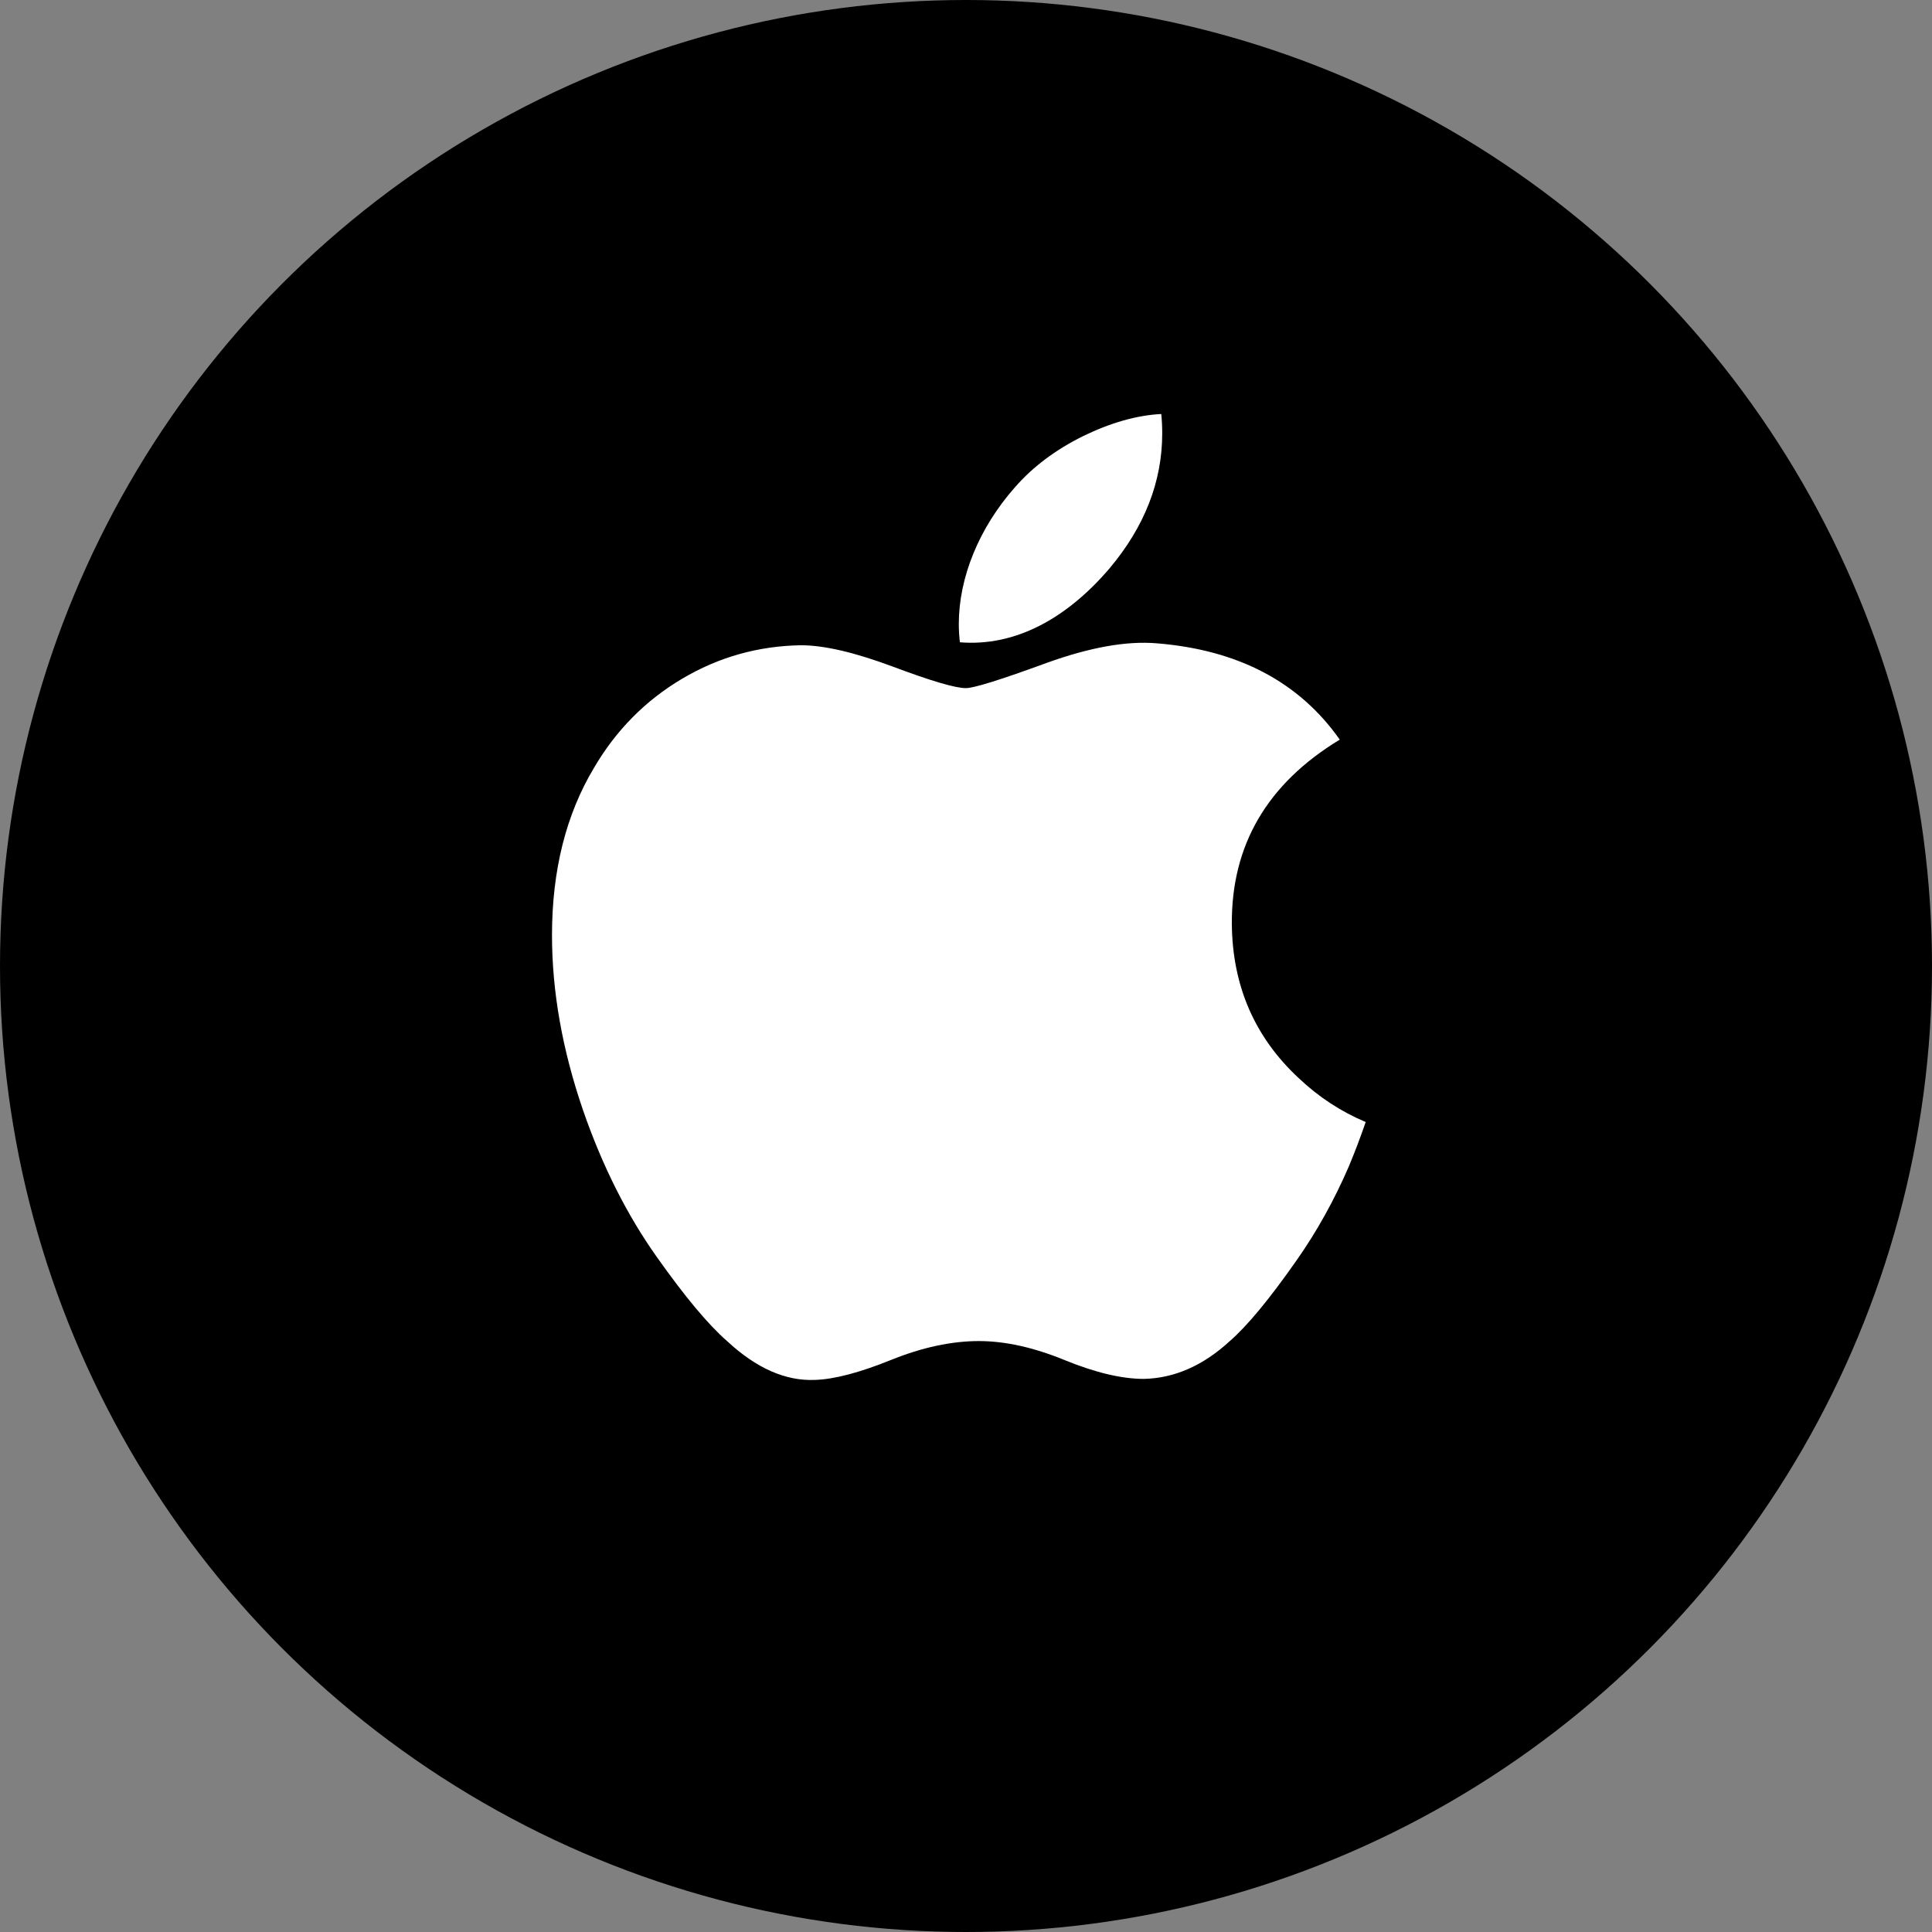 <?xml version="1.0" encoding="UTF-8"?>
<svg width="105px" height="105px" viewBox="0 0 105 105" version="1.1" xmlns="http://www.w3.org/2000/svg" xmlns:xlink="http://www.w3.org/1999/xlink">
    <rect x="0" y="0" width="105" height="105" fill="#808080" stroke="none"/>
    <!-- Generator: Sketch 58 (84663) - https://sketch.com -->
    <title>Apple</title>
    <desc>Created with Sketch.</desc>
    <g id="Icons" stroke="none" stroke-width="1" fill="none" fill-rule="evenodd">
        <g transform="translate(-839, -726)" id="Icon-Set">
            <g transform="translate(69, 66)">
                <g id="Apple" transform="translate(770, 660)">
                    <circle id="Oval-1-Copy-58" fill="#000000" cx="52.5" cy="52.5" r="52.5"></circle>
                    <path d="M74.223,60.979 C73.93,61.828 73.623,62.638 73.297,63.414 C72.501,65.25 71.561,66.938 70.472,68.489 C68.991,70.606 67.775,72.071 66.838,72.884 C65.387,74.219 63.831,74.904 62.164,74.94 C60.967,74.94 59.527,74.6 57.847,73.912 C56.163,73.224 54.616,72.884 53.2,72.884 C51.716,72.884 50.124,73.224 48.422,73.912 C46.716,74.6 45.343,74.962 44.292,74.995 C42.695,75.064 41.103,74.362 39.513,72.884 C38.499,71.999 37.23,70.482 35.71,68.334 C34.08,66.04 32.739,63.379 31.689,60.344 C30.564,57.068 30,53.896 30,50.825 C30,47.306 30.76,44.271 32.283,41.729 C33.48,39.686 35.072,38.075 37.065,36.892 C39.057,35.709 41.211,35.106 43.529,35.068 C44.798,35.068 46.462,35.46 48.529,36.231 C50.591,37.005 51.915,37.398 52.496,37.398 C52.93,37.398 54.4,36.939 56.893,36.024 C59.251,35.175 61.241,34.824 62.871,34.963 C67.288,35.319 70.605,37.06 72.813,40.197 C68.864,42.591 66.91,45.944 66.948,50.244 C66.984,53.594 68.198,56.383 70.586,58.597 C71.669,59.622 72.88,60.416 74.223,60.979 L74.223,60.979 Z M63.112,22.5 C63.148,22.851 63.164,23.202 63.164,23.55 C63.164,26.176 62.205,28.628 60.295,30.897 C57.988,33.594 55.196,35.153 52.169,34.907 C52.131,34.592 52.109,34.261 52.109,33.912 C52.109,31.392 53.206,28.694 55.155,26.488 C56.127,25.372 57.366,24.443 58.864,23.702 C60.362,22.973 61.78,22.569 63.112,22.5 L63.112,22.5 Z" fill="#FFFFFF"></path>
                </g>
            </g>
        </g>
    </g>
</svg>